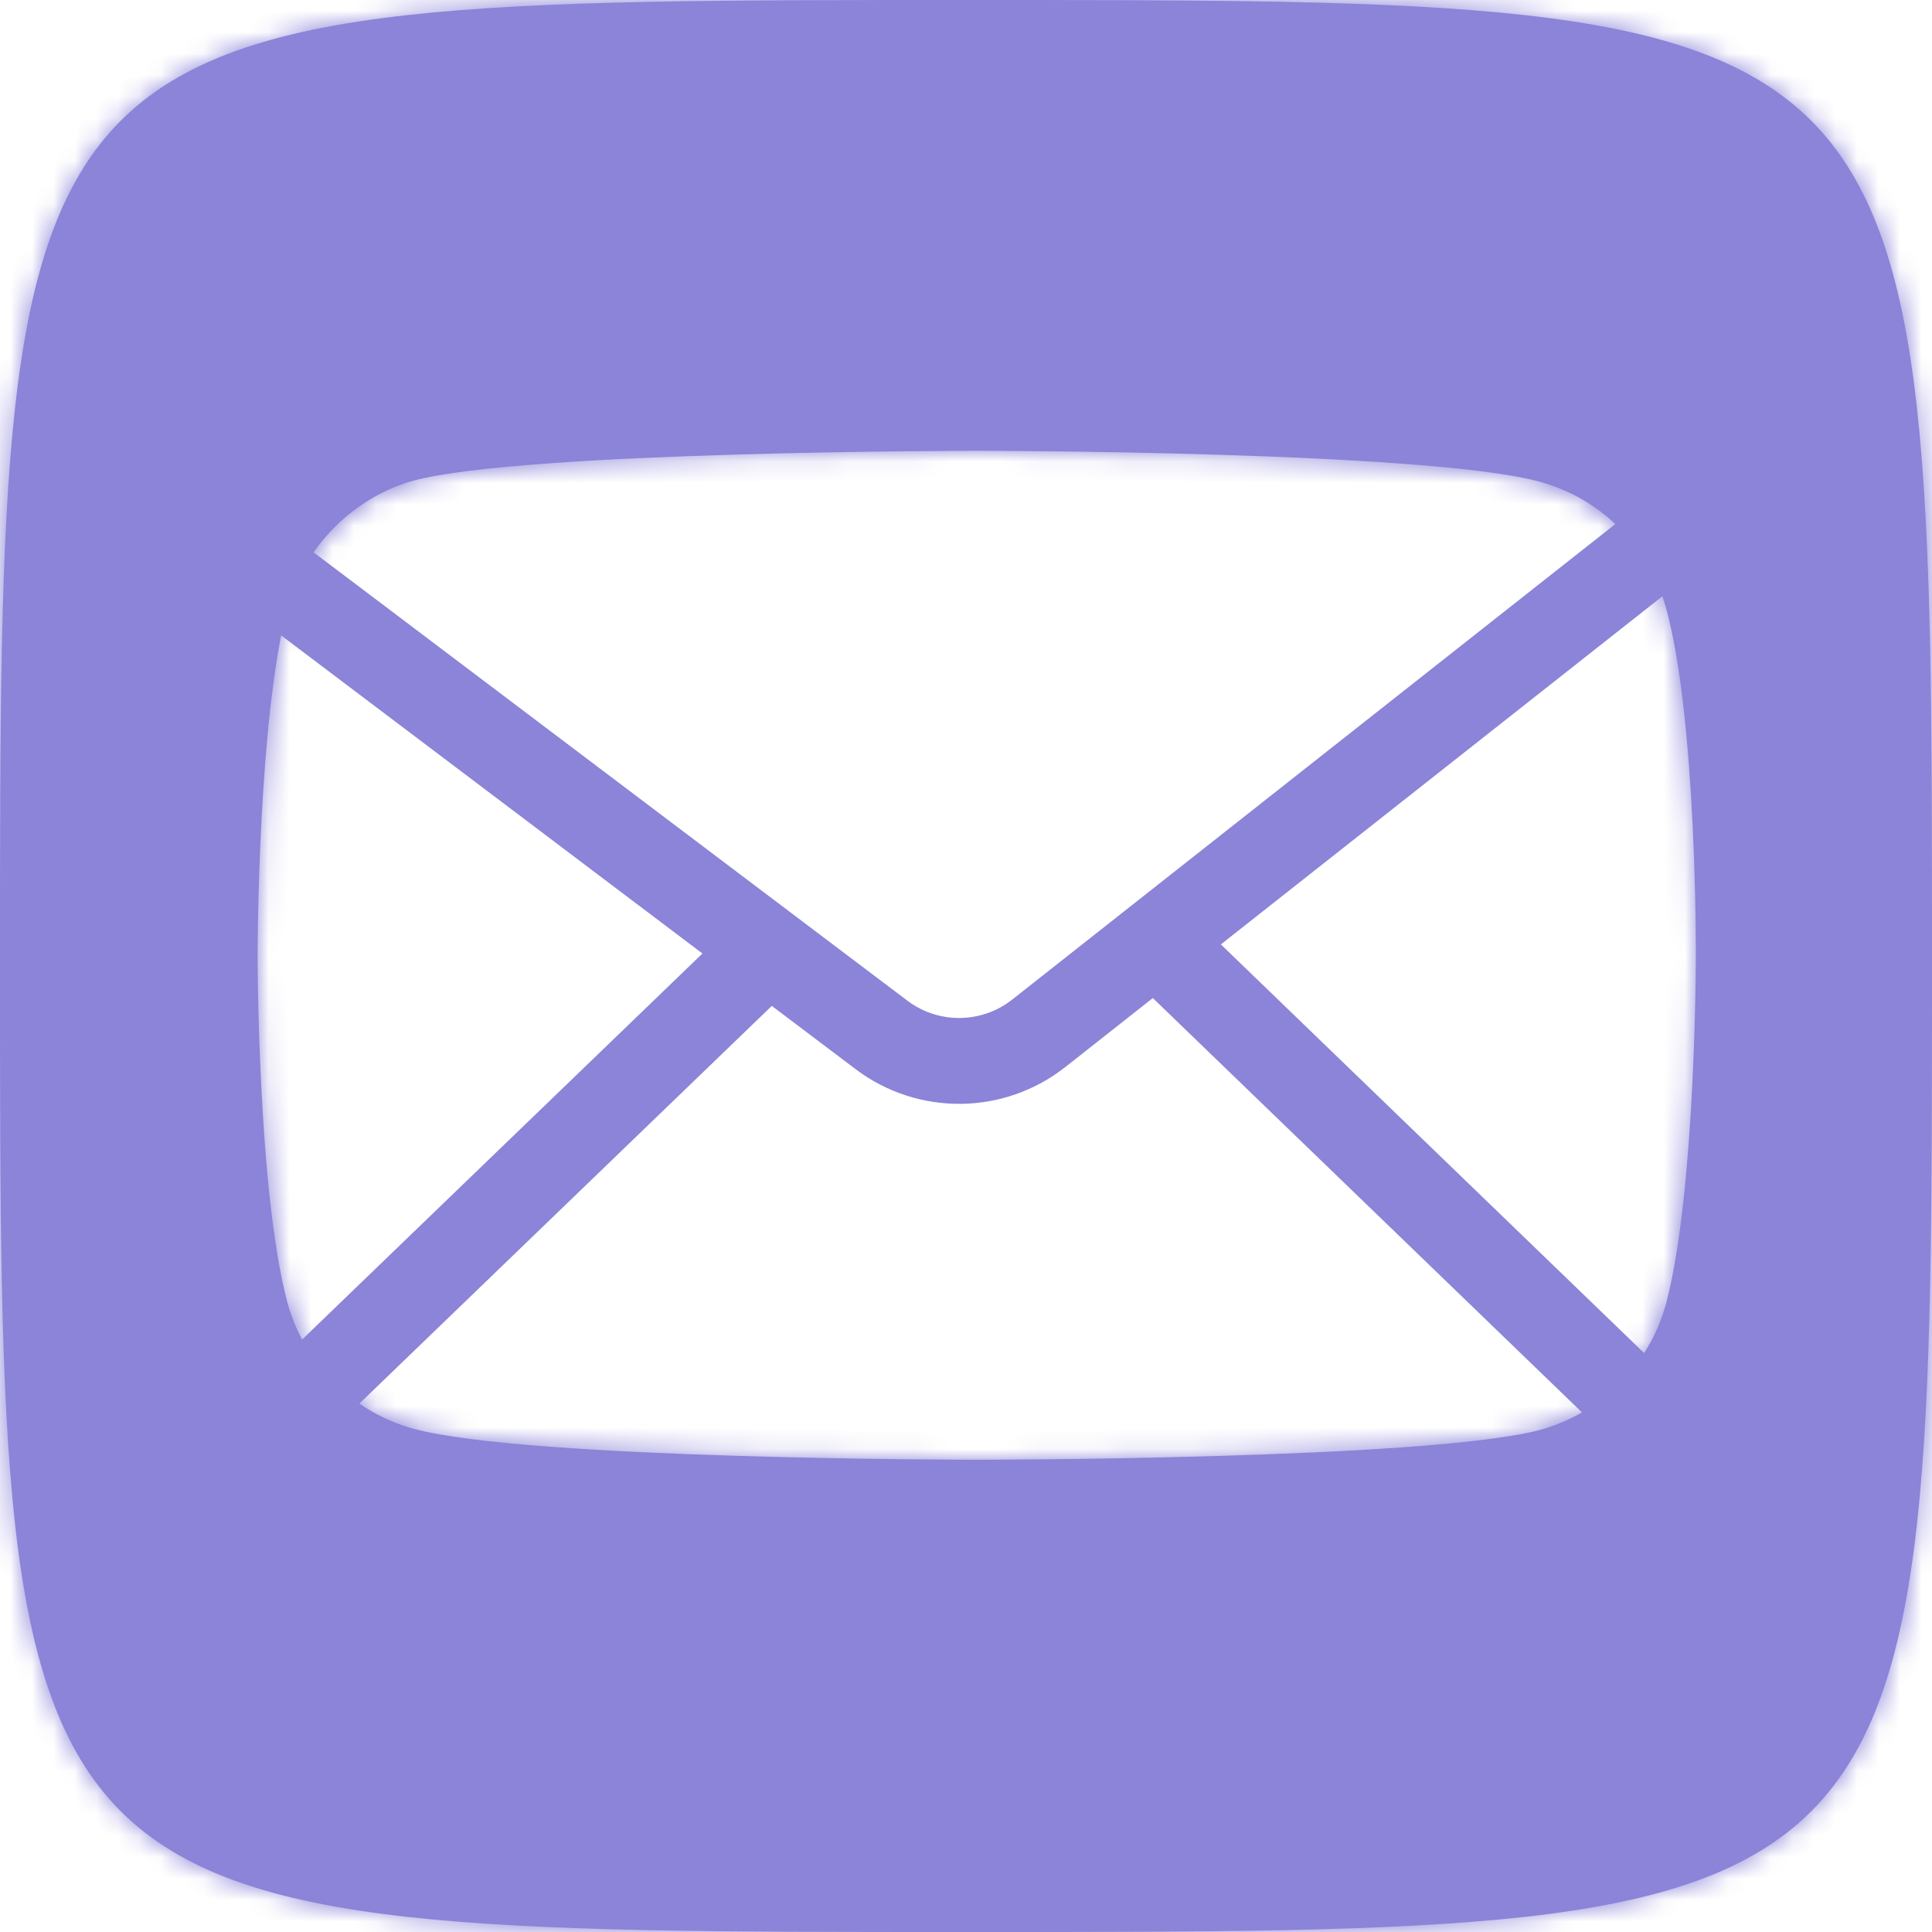<?xml version="1.0" encoding="UTF-8"?> <svg xmlns="http://www.w3.org/2000/svg" width="90" height="90" viewBox="0 0 90 90" fill="none"><mask id="path-1-inside-1_93_46" fill="white"><path fill-rule="evenodd" clip-rule="evenodd" d="M84.375 84.375C90 78.75 90 67.5 90 45C90 22.5 90 11.25 84.375 5.625C78.75 0 67.5 0 45 0C22.5 0 11.25 0 5.625 5.625C0 11.25 0 22.5 0 45C0 67.5 0 78.75 5.625 84.375C11.25 90 22.5 90 45 90C67.5 90 78.75 90 84.375 84.375ZM19.286 22.383C24.529 21 45.499 21 45.499 21C45.499 21 66.471 21 71.714 22.438C74.584 23.212 76.847 25.48 77.62 28.355C79.055 33.608 79 44.555 79 44.555C79 44.555 79 55.447 77.62 60.7C76.847 63.576 74.584 65.843 71.714 66.618C66.471 68 45.499 68 45.499 68C45.499 68 24.584 68 19.286 66.562C16.416 65.788 14.152 63.52 13.38 60.645C12 55.448 12 44.5 12 44.5C12 44.5 12 33.608 13.38 28.355C14.152 25.48 16.471 23.157 19.286 22.383Z"></path></mask><path fill-rule="evenodd" clip-rule="evenodd" d="M84.375 84.375C90 78.75 90 67.5 90 45C90 22.5 90 11.25 84.375 5.625C78.75 0 67.5 0 45 0C22.5 0 11.25 0 5.625 5.625C0 11.25 0 22.5 0 45C0 67.5 0 78.75 5.625 84.375C11.25 90 22.5 90 45 90C67.5 90 78.75 90 84.375 84.375ZM19.286 22.383C24.529 21 45.499 21 45.499 21C45.499 21 66.471 21 71.714 22.438C74.584 23.212 76.847 25.48 77.62 28.355C79.055 33.608 79 44.555 79 44.555C79 44.555 79 55.447 77.62 60.7C76.847 63.576 74.584 65.843 71.714 66.618C66.471 68 45.499 68 45.499 68C45.499 68 24.584 68 19.286 66.562C16.416 65.788 14.152 63.52 13.38 60.645C12 55.448 12 44.5 12 44.5C12 44.5 12 33.608 13.38 28.355C14.152 25.48 16.471 23.157 19.286 22.383Z" fill="#8B84D8"></path><path d="M45.499 21L45.499 18.559L45.499 21ZM19.286 22.383L18.663 20.022L18.651 20.025L18.638 20.029L19.286 22.383ZM71.714 22.438L71.068 24.792L71.078 24.795L71.714 22.438ZM77.62 28.355L75.262 28.988L75.265 28.998L77.62 28.355ZM79 44.555L76.558 44.543L76.558 44.555L79 44.555ZM77.62 60.7L79.978 61.334L79.981 61.321L77.62 60.7ZM71.714 66.618L72.336 68.978L72.35 68.975L71.714 66.618ZM45.499 68L45.499 65.559L45.499 68ZM19.286 66.562L19.925 64.206L19.922 64.205L19.286 66.562ZM13.38 60.645L11.02 61.272L11.022 61.279L13.38 60.645ZM12 44.5L9.559 44.5L9.559 44.5L12 44.5ZM13.38 28.355L11.022 27.721L11.018 27.735L13.38 28.355ZM87.559 45C87.559 56.31 87.555 64.585 86.87 70.746C86.184 76.925 84.856 80.441 82.649 82.649L86.101 86.101C89.519 82.684 91.004 77.762 91.723 71.285C92.445 64.79 92.441 56.19 92.441 45H87.559ZM82.649 7.351C84.856 9.559 86.184 13.075 86.87 19.254C87.555 25.415 87.559 33.69 87.559 45H92.441C92.441 33.81 92.445 25.21 91.723 18.715C91.004 12.238 89.519 7.316 86.101 3.899L82.649 7.351ZM45 2.441C56.31 2.441 64.585 2.445 70.746 3.13C76.925 3.816 80.441 5.144 82.649 7.351L86.101 3.899C82.684 0.481 77.762 -1.004 71.285 -1.723C64.79 -2.445 56.19 -2.441 45 -2.441V2.441ZM7.351 7.351C9.559 5.144 13.075 3.816 19.254 3.13C25.415 2.445 33.69 2.441 45 2.441V-2.441C33.81 -2.441 25.21 -2.445 18.715 -1.723C12.238 -1.004 7.316 0.481 3.899 3.899L7.351 7.351ZM2.441 45C2.441 33.69 2.445 25.415 3.13 19.254C3.816 13.075 5.144 9.559 7.351 7.351L3.899 3.899C0.481 7.316 -1.004 12.238 -1.723 18.715C-2.445 25.21 -2.441 33.81 -2.441 45H2.441ZM7.351 82.649C5.144 80.441 3.816 76.925 3.13 70.746C2.445 64.585 2.441 56.31 2.441 45H-2.441C-2.441 56.19 -2.445 64.79 -1.723 71.285C-1.004 77.762 0.481 82.684 3.899 86.101L7.351 82.649ZM45 87.559C33.69 87.559 25.415 87.555 19.254 86.87C13.075 86.184 9.559 84.856 7.351 82.649L3.899 86.101C7.316 89.519 12.238 91.004 18.715 91.723C25.21 92.445 33.81 92.441 45 92.441V87.559ZM82.649 82.649C80.441 84.856 76.925 86.184 70.746 86.87C64.585 87.555 56.31 87.559 45 87.559V92.441C56.19 92.441 64.79 92.445 71.285 91.723C77.762 91.004 82.684 89.519 86.101 86.101L82.649 82.649ZM45.499 21C45.499 18.559 45.499 18.559 45.498 18.559C45.498 18.559 45.498 18.559 45.498 18.559C45.497 18.559 45.496 18.559 45.495 18.559C45.492 18.559 45.488 18.559 45.482 18.559C45.472 18.559 45.456 18.559 45.436 18.559C45.395 18.559 45.335 18.559 45.257 18.559C45.1 18.559 44.87 18.56 44.576 18.561C43.989 18.564 43.144 18.57 42.115 18.58C40.057 18.602 37.256 18.645 34.287 18.733C31.322 18.819 28.171 18.95 25.418 19.148C22.733 19.341 20.224 19.61 18.663 20.022L19.908 24.743C20.969 24.463 23.047 24.214 25.769 24.018C28.423 23.828 31.497 23.699 34.43 23.613C37.359 23.527 40.128 23.484 42.166 23.463C43.185 23.452 44.02 23.447 44.599 23.444C44.889 23.443 45.114 23.442 45.267 23.442C45.344 23.442 45.402 23.442 45.441 23.441C45.461 23.441 45.475 23.441 45.485 23.441C45.49 23.441 45.493 23.441 45.496 23.441C45.497 23.441 45.498 23.441 45.498 23.441C45.499 23.441 45.499 23.441 45.499 23.441C45.499 23.441 45.499 23.441 45.499 21ZM72.359 20.083C70.79 19.653 68.273 19.373 65.588 19.172C62.834 18.966 59.68 18.83 56.715 18.739C53.745 18.649 50.943 18.604 48.885 18.581C47.855 18.57 47.01 18.564 46.422 18.561C46.128 18.56 45.898 18.559 45.741 18.559C45.663 18.559 45.603 18.559 45.562 18.559C45.542 18.559 45.526 18.559 45.516 18.559C45.51 18.559 45.506 18.559 45.503 18.559C45.502 18.559 45.501 18.559 45.5 18.559C45.5 18.559 45.499 18.559 45.499 18.559C45.499 18.559 45.499 18.559 45.499 21C45.499 23.441 45.499 23.441 45.499 23.441C45.499 23.441 45.499 23.441 45.5 23.441C45.5 23.441 45.501 23.441 45.502 23.441C45.504 23.441 45.508 23.441 45.513 23.441C45.523 23.441 45.537 23.441 45.557 23.441C45.596 23.442 45.654 23.442 45.73 23.442C45.883 23.442 46.109 23.443 46.399 23.444C46.978 23.447 47.813 23.453 48.831 23.464C50.869 23.486 53.637 23.531 56.566 23.62C59.499 23.709 62.572 23.843 65.224 24.041C67.946 24.245 70.016 24.503 71.068 24.792L72.359 20.083ZM79.978 27.721C78.98 24.007 76.061 21.082 72.35 20.08L71.078 24.795C73.106 25.342 74.715 26.952 75.262 28.988L79.978 27.721ZM79 44.555C81.441 44.567 81.441 44.567 81.441 44.567C81.441 44.567 81.441 44.566 81.441 44.566C81.441 44.566 81.441 44.565 81.441 44.564C81.441 44.562 81.441 44.56 81.441 44.557C81.441 44.551 81.441 44.542 81.441 44.531C81.441 44.508 81.441 44.475 81.441 44.432C81.442 44.347 81.441 44.223 81.441 44.064C81.439 43.746 81.436 43.289 81.427 42.724C81.409 41.597 81.371 40.036 81.286 38.306C81.121 34.921 80.771 30.625 79.975 27.711L75.265 28.998C75.904 31.337 76.243 35.142 76.409 38.544C76.491 40.207 76.528 41.712 76.545 42.8C76.553 43.344 76.557 43.783 76.558 44.085C76.558 44.235 76.559 44.352 76.559 44.429C76.559 44.468 76.558 44.497 76.558 44.516C76.558 44.526 76.558 44.533 76.558 44.537C76.558 44.54 76.558 44.541 76.558 44.542C76.558 44.542 76.558 44.543 76.558 44.543C76.558 44.543 76.558 44.543 76.558 44.543C76.558 44.543 76.558 44.543 79 44.555ZM79.981 61.321C80.743 58.422 81.093 54.154 81.265 50.782C81.353 49.061 81.397 47.508 81.419 46.387C81.43 45.825 81.436 45.371 81.438 45.055C81.44 44.897 81.44 44.773 81.441 44.689C81.441 44.647 81.441 44.614 81.441 44.592C81.441 44.58 81.441 44.572 81.441 44.566C81.441 44.562 81.441 44.56 81.441 44.558C81.441 44.557 81.441 44.557 81.441 44.556C81.441 44.556 81.441 44.556 81.441 44.556C81.441 44.555 81.441 44.555 79 44.555C76.558 44.555 76.558 44.555 76.558 44.555C76.558 44.555 76.558 44.555 76.558 44.555C76.558 44.555 76.558 44.555 76.558 44.556C76.558 44.557 76.558 44.558 76.558 44.56C76.558 44.565 76.558 44.572 76.558 44.581C76.558 44.601 76.558 44.63 76.558 44.669C76.558 44.746 76.557 44.862 76.556 45.012C76.553 45.312 76.548 45.749 76.537 46.291C76.516 47.376 76.474 48.875 76.389 50.533C76.216 53.92 75.877 57.726 75.259 60.08L79.981 61.321ZM72.35 68.975C76.061 67.974 78.98 65.048 79.978 61.334L75.262 60.067C74.715 62.103 73.106 63.713 71.078 64.26L72.35 68.975ZM45.499 68C45.499 70.441 45.499 70.441 45.499 70.441C45.499 70.441 45.5 70.441 45.5 70.441C45.501 70.441 45.502 70.441 45.503 70.441C45.506 70.441 45.51 70.441 45.516 70.441C45.526 70.441 45.541 70.441 45.562 70.441C45.603 70.441 45.663 70.441 45.741 70.441C45.898 70.441 46.128 70.44 46.422 70.439C47.01 70.436 47.854 70.43 48.883 70.42C50.941 70.398 53.743 70.355 56.712 70.267C59.677 70.181 62.829 70.05 65.581 69.852C68.266 69.659 70.776 69.39 72.336 68.978L71.091 64.257C70.031 64.537 67.953 64.786 65.231 64.982C62.577 65.172 59.502 65.301 56.569 65.387C53.639 65.473 50.87 65.516 48.832 65.537C47.813 65.548 46.978 65.553 46.399 65.556C46.109 65.557 45.883 65.558 45.73 65.558C45.654 65.558 45.596 65.558 45.557 65.559C45.537 65.559 45.523 65.559 45.513 65.559C45.508 65.559 45.505 65.559 45.502 65.559C45.501 65.559 45.5 65.559 45.5 65.559C45.499 65.559 45.499 65.559 45.499 65.559C45.499 65.559 45.499 65.559 45.499 68ZM18.646 68.919C20.226 69.347 22.746 69.627 25.435 69.828C28.192 70.034 31.343 70.17 34.305 70.261C37.271 70.351 40.068 70.396 42.121 70.419C43.149 70.43 43.992 70.436 44.578 70.439C44.871 70.44 45.101 70.441 45.257 70.441C45.335 70.441 45.395 70.441 45.436 70.441C45.456 70.441 45.472 70.441 45.482 70.441C45.488 70.441 45.492 70.441 45.495 70.441C45.496 70.441 45.497 70.441 45.498 70.441C45.498 70.441 45.498 70.441 45.499 70.441C45.499 70.441 45.499 70.441 45.499 68C45.499 65.559 45.499 65.559 45.499 65.559C45.499 65.559 45.499 65.559 45.498 65.559C45.498 65.559 45.497 65.559 45.496 65.559C45.493 65.559 45.49 65.559 45.485 65.559C45.475 65.559 45.461 65.559 45.441 65.559C45.403 65.558 45.345 65.558 45.268 65.558C45.116 65.558 44.891 65.557 44.602 65.556C44.024 65.553 43.191 65.547 42.175 65.536C40.142 65.514 37.379 65.469 34.454 65.38C31.525 65.291 28.454 65.157 25.799 64.959C23.076 64.755 20.995 64.497 19.925 64.206L18.646 68.919ZM11.022 61.279C12.02 64.993 14.938 67.918 18.65 68.92L19.922 64.205C17.894 63.658 16.285 62.048 15.738 60.012L11.022 61.279ZM12 44.5C9.559 44.5 9.559 44.5 9.559 44.501C9.559 44.501 9.559 44.501 9.559 44.501C9.559 44.502 9.559 44.502 9.559 44.503C9.559 44.505 9.559 44.507 9.559 44.51C9.559 44.517 9.559 44.525 9.559 44.536C9.559 44.559 9.559 44.592 9.559 44.634C9.559 44.719 9.56 44.843 9.561 45.002C9.564 45.319 9.57 45.776 9.581 46.339C9.603 47.465 9.646 49.023 9.734 50.748C9.906 54.124 10.257 58.397 11.02 61.272L15.739 60.019C15.123 57.696 14.784 53.896 14.611 50.499C14.526 48.838 14.484 47.334 14.463 46.244C14.452 45.7 14.447 45.261 14.444 44.959C14.443 44.808 14.442 44.692 14.442 44.614C14.442 44.575 14.441 44.546 14.441 44.527C14.441 44.517 14.441 44.51 14.441 44.505C14.441 44.503 14.441 44.502 14.441 44.501C14.441 44.5 14.441 44.5 14.441 44.5C14.441 44.5 14.441 44.5 14.441 44.5C14.441 44.5 14.441 44.5 12 44.5ZM11.018 27.735C10.257 30.633 9.906 34.901 9.734 38.273C9.646 39.995 9.603 41.547 9.581 42.668C9.57 43.23 9.564 43.684 9.561 44C9.56 44.158 9.559 44.282 9.559 44.366C9.559 44.408 9.559 44.441 9.559 44.464C9.559 44.475 9.559 44.483 9.559 44.49C9.559 44.493 9.559 44.495 9.559 44.497C9.559 44.498 9.559 44.498 9.559 44.499C9.559 44.499 9.559 44.499 9.559 44.499C9.559 44.5 9.559 44.5 12 44.5C14.441 44.5 14.441 44.5 14.441 44.5C14.441 44.5 14.441 44.5 14.441 44.5C14.441 44.5 14.441 44.5 14.441 44.499C14.441 44.498 14.441 44.497 14.441 44.495C14.441 44.49 14.441 44.483 14.441 44.474C14.441 44.455 14.442 44.425 14.442 44.387C14.442 44.309 14.443 44.193 14.444 44.043C14.447 43.743 14.452 43.306 14.463 42.764C14.484 41.679 14.526 40.18 14.611 38.522C14.784 35.135 15.123 31.329 15.741 28.975L11.018 27.735ZM18.638 20.029C14.984 21.034 12.018 24.015 11.022 27.721L15.738 28.988C16.287 26.944 17.958 25.28 19.933 24.736L18.638 20.029Z" fill="#8B84D8" mask="url(#path-1-inside-1_93_46)"></path><path d="M9 24L41.063 48.21C43.24 49.854 46.251 49.822 48.393 48.133L79 24" stroke="#8B84D8" stroke-width="4"></path><path d="M7 72L35 45" stroke="#8B84D8" stroke-width="4"></path><path d="M83 72L54 44" stroke="#8B84D8" stroke-width="4"></path></svg> 